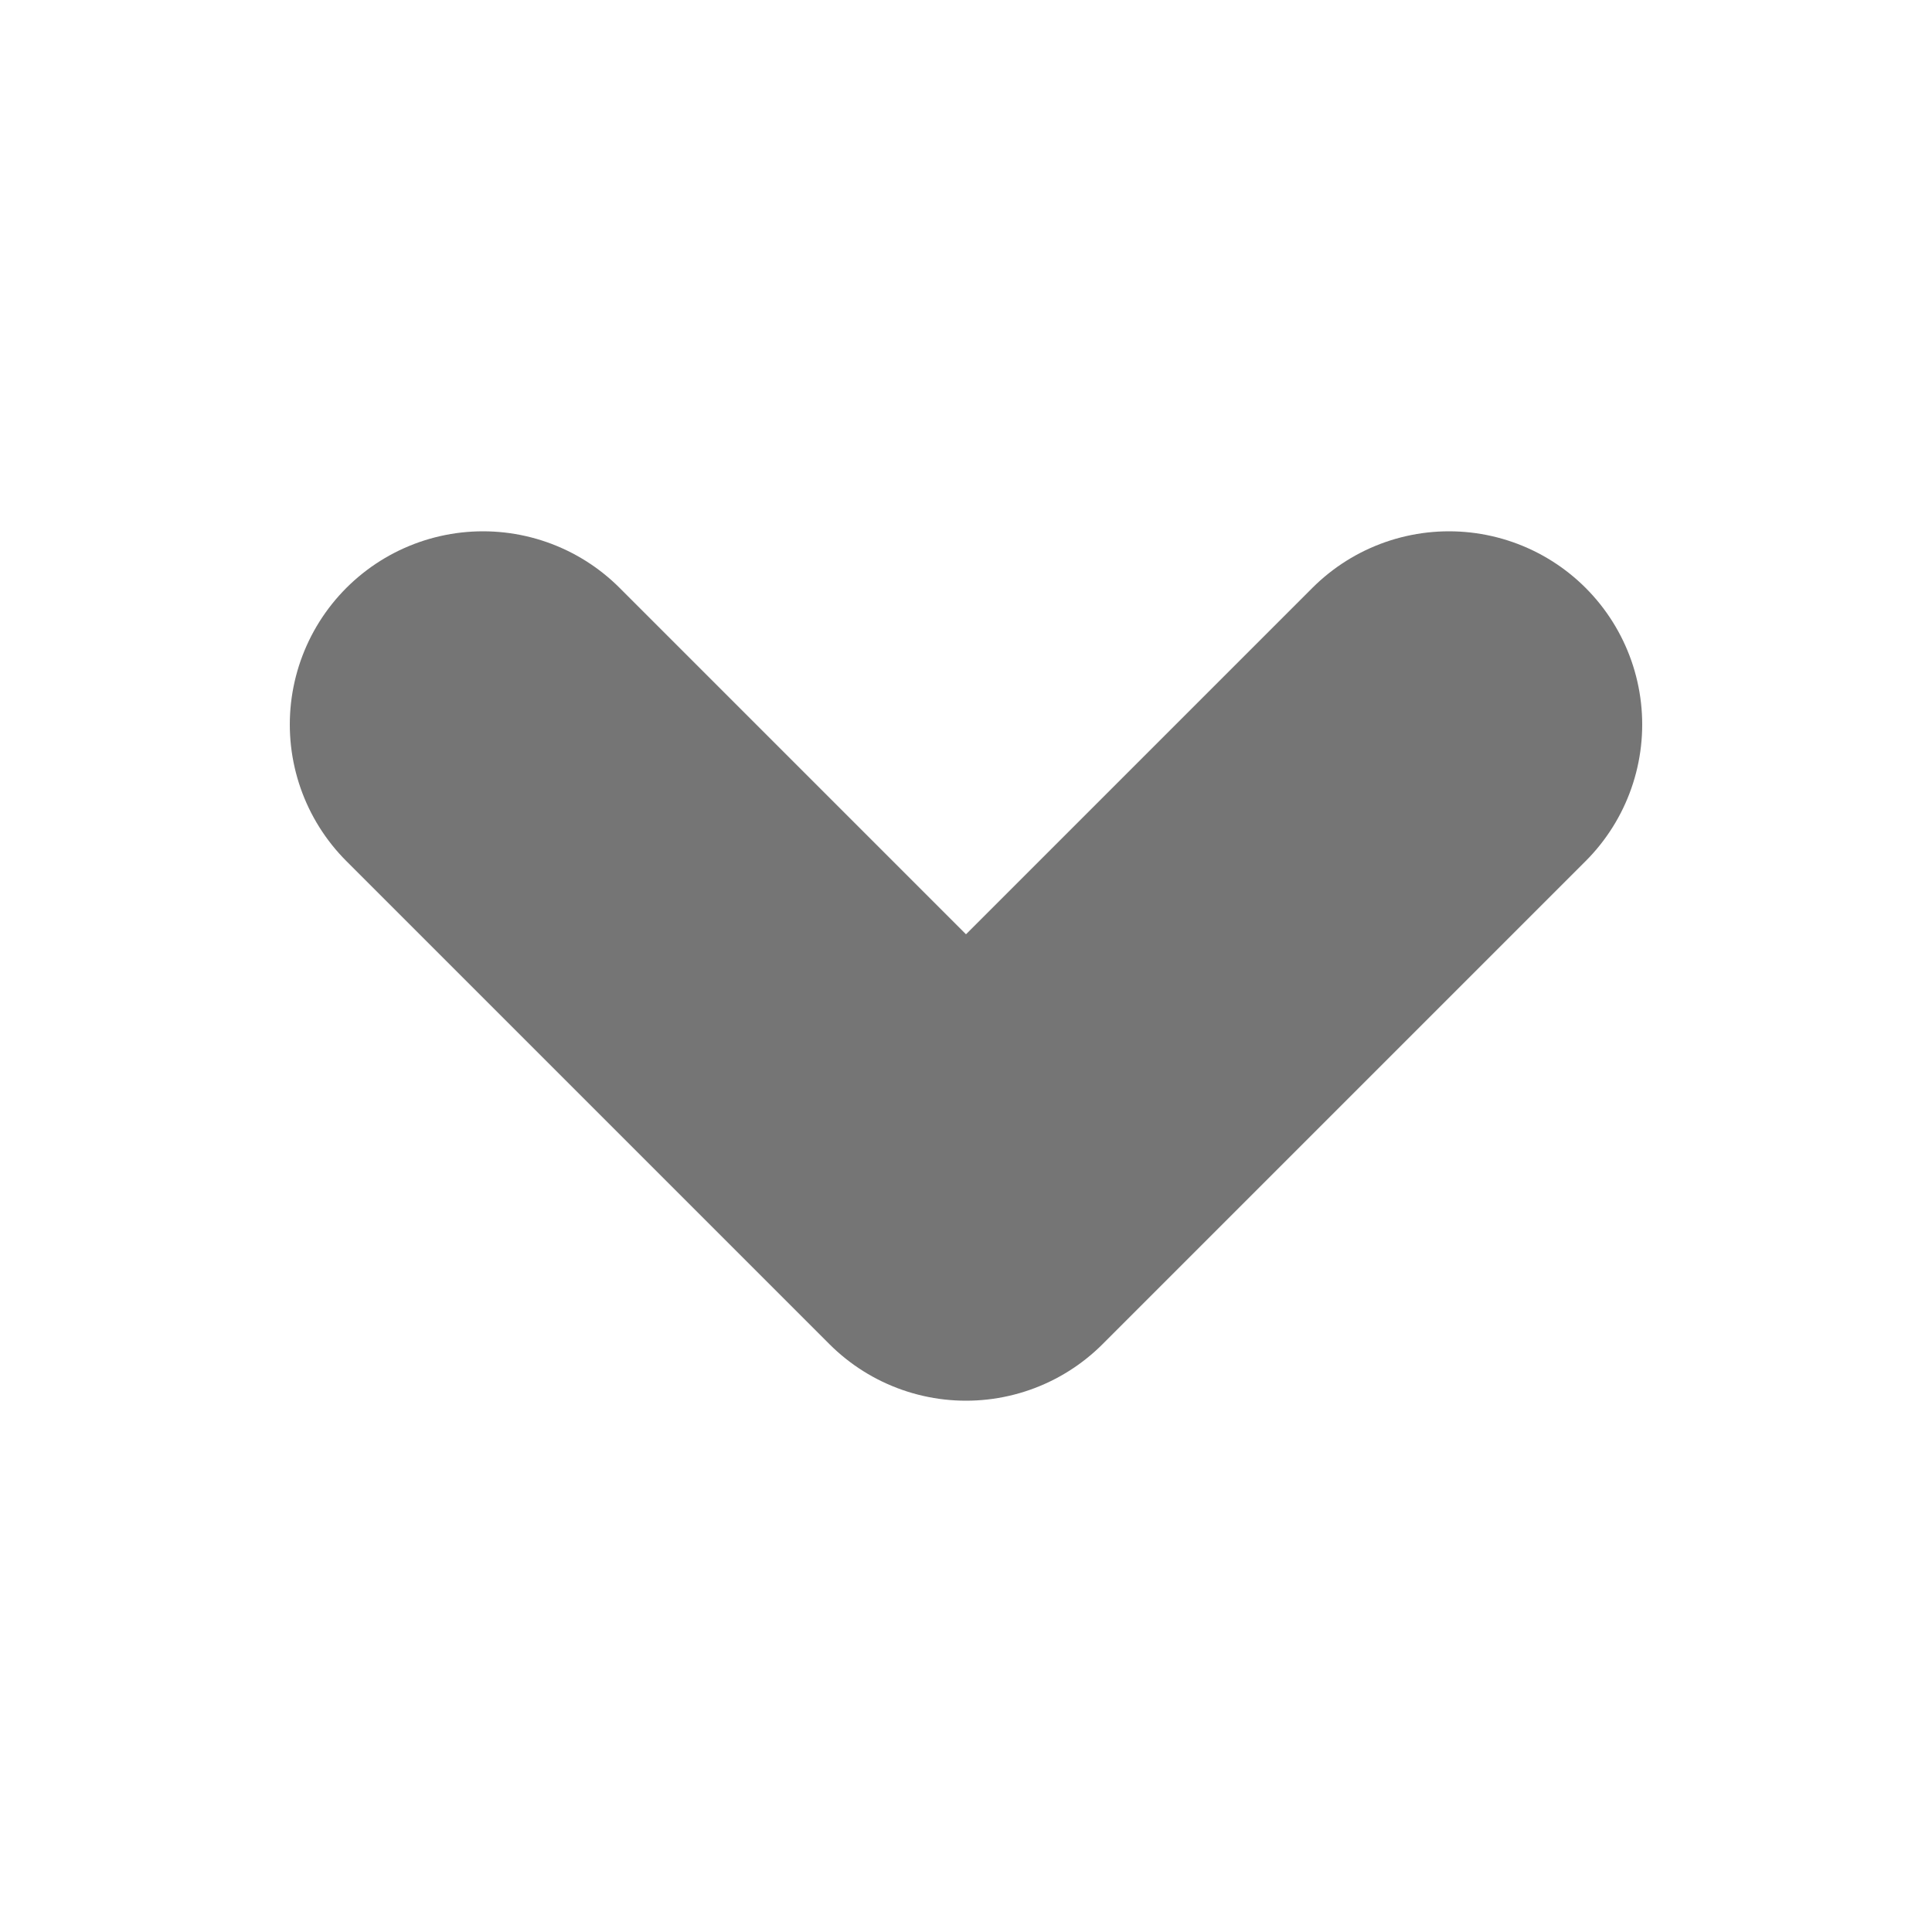 <svg width="20" height="20" viewBox="0 0 20 20" fill="none" xmlns="http://www.w3.org/2000/svg">
<path d="M5 7.5L10 12.5L15 7.5" stroke="#757575" stroke-width="4" stroke-linecap="round" stroke-linejoin="round"/>
</svg>
